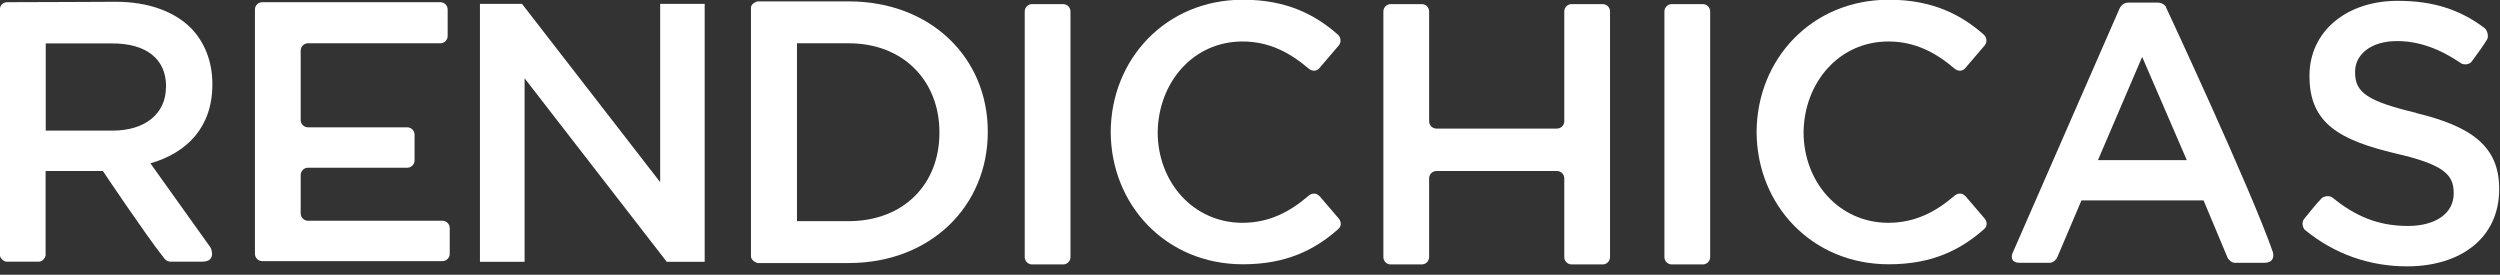 <svg width="182" height="20" viewBox="0 0 182 20" fill="none" xmlns="http://www.w3.org/2000/svg">
<rect x="0" y="0" width="182" height="20" fill="#333333" stroke="none"/>
<g clip-path="url(#clip0_4055_1798)">
<path d="M157.69 0.51C157.69 0.51 157.52 0.19 157.08 0.19H154.94C154.47 0.19 154.3 0.63 154.3 0.63L146.5 18.46C146.5 18.46 146.24 19.13 147.03 19.13H149.23C149.52 19.13 149.74 18.8 149.74 18.8L151.53 14.59H160.42L162.18 18.79C162.18 18.79 162.4 19.13 162.68 19.13H164.85C165.6 19.13 165.53 18.52 165.45 18.31C163.85 13.73 157.68 0.52 157.68 0.52M152.73 11.66L155.95 4.14L159.2 11.66H152.73Z" fill="white"/>
<path d="M61.78 0.1H55.13C55.13 0.1 54.67 0.24 54.67 0.56V18.66C54.67 18.93 55.02 19.15 55.21 19.15H61.78C67.77 19.15 71.91 14.98 71.91 9.62V9.57C71.91 4.21 67.77 0.1 61.78 0.1ZM68.39 9.68C68.39 13.41 65.78 16.1 61.78 16.1H58.02V3.15H61.78C65.78 3.15 68.39 5.9 68.39 9.63V9.68Z" fill="white"/>
<path d="M48.06 13.26L38 0.28H34.94V19.06H38.19V5.7L48.54 19.06H51.3V0.28H48.06V13.26Z" fill="white"/>
<path d="M8.43 0.13C8.43 0.13 2.51 0.16 0.52 0.16C0.18 0.16 0 0.45 0 0.62V18.59C0 18.79 0.27 19.05 0.48 19.05H2.84C3.13 19.05 3.32 18.71 3.32 18.57V12.45H7.49C7.49 12.45 10.64 17.15 11.86 18.68C11.93 18.78 12.1 19.05 12.42 19.05H14.7C15.81 19.05 15.34 18.04 15.34 18.04L10.95 11.89C13.6 11.13 15.46 9.27 15.46 6.16V6.11C15.46 4.46 14.89 3.06 13.89 2.03C12.68 0.84 10.81 0.13 8.43 0.13ZM12.08 6.35C12.08 8.27 10.57 9.51 8.19 9.51H3.33V3.16H8.17C10.63 3.16 12.09 4.27 12.09 6.29V6.34L12.08 6.35Z" fill="white"/>
<path d="M116.68 0.3H114.41C114.12 0.3 113.88 0.54 113.88 0.83V8.83C113.88 9.12 113.64 9.36 113.35 9.36H104.57C104.28 9.36 104.04 9.12 104.04 8.83V0.83C104.04 0.54 103.8 0.3 103.51 0.3H101.24C100.95 0.3 100.71 0.54 100.71 0.83V18.72C100.71 19.01 100.95 19.25 101.24 19.25H103.51C103.8 19.25 104.04 19.01 104.04 18.72V12.98C104.04 12.69 104.28 12.45 104.57 12.45H113.35C113.64 12.45 113.88 12.69 113.88 12.98V18.72C113.88 19.01 114.12 19.25 114.41 19.25H116.68C116.97 19.25 117.21 19.01 117.21 18.72V0.83C117.21 0.54 116.97 0.3 116.68 0.3Z" fill="white"/>
<path d="M96.05 14.28C95.86 14.04 95.53 14.04 95.29 14.23C93.91 15.42 92.4 16.22 90.45 16.22C86.89 16.22 84.28 13.28 84.28 9.62C84.33 5.97 86.89 3.02 90.45 3.02C92.4 3.02 93.91 3.83 95.29 5.01C95.53 5.2 95.86 5.2 96.05 4.96L97.47 3.3C97.66 3.06 97.61 2.73 97.42 2.54C95.76 1.07 93.67 -0.02 90.49 -0.02C84.86 -0.02 80.88 4.32 80.86 9.61C80.88 14.9 84.86 19.24 90.49 19.24C93.62 19.24 95.71 18.2 97.42 16.68C97.66 16.49 97.66 16.16 97.47 15.92L96.05 14.26V14.28Z" fill="white"/>
<path d="M143.07 14.28C142.88 14.04 142.55 14.04 142.31 14.23C140.93 15.42 139.42 16.22 137.47 16.22C133.91 16.22 131.3 13.28 131.3 9.62C131.35 5.97 133.91 3.02 137.47 3.02C139.42 3.02 140.93 3.83 142.31 5.01C142.55 5.2 142.88 5.2 143.07 4.96L144.49 3.3C144.68 3.06 144.63 2.73 144.44 2.54C142.78 1.07 140.69 -0.02 137.51 -0.02C131.88 -0.02 127.9 4.32 127.88 9.61C127.9 14.9 131.88 19.24 137.51 19.24C140.64 19.24 142.73 18.2 144.44 16.68C144.68 16.49 144.68 16.16 144.49 15.92L143.07 14.26V14.28Z" fill="white"/>
<path d="M32.21 16.07H22.42C22.13 16.07 21.89 15.83 21.89 15.54V12.74C21.89 12.45 22.13 12.21 22.42 12.21H29.65C29.94 12.21 30.18 11.97 30.18 11.68V9.8C30.18 9.51 29.94 9.27 29.65 9.27H22.42C22.13 9.27 21.89 9.03 21.89 8.74V3.68C21.89 3.39 22.13 3.15 22.42 3.15H32.06C32.35 3.15 32.59 2.91 32.59 2.62V0.69C32.59 0.4 32.35 0.16 32.06 0.16H19.09C18.8 0.16 18.56 0.4 18.56 0.69V18.48C18.56 18.77 18.8 19.01 19.09 19.01H32.21C32.5 19.01 32.74 18.77 32.74 18.48V16.6C32.74 16.31 32.5 16.07 32.21 16.07Z" fill="white"/>
<path d="M77.4 0.3H75.13C74.84 0.3 74.6 0.54 74.6 0.83V18.72C74.6 19.01 74.84 19.25 75.13 19.25H77.4C77.69 19.25 77.93 19.01 77.93 18.72V0.83C77.93 0.54 77.69 0.3 77.4 0.3Z" fill="white"/>
<path d="M123.97 0.3H121.7C121.41 0.3 121.17 0.54 121.17 0.83V18.72C121.17 19.01 121.41 19.25 121.7 19.25H123.97C124.26 19.25 124.5 19.01 124.5 18.72V0.83C124.5 0.54 124.26 0.3 123.97 0.3Z" fill="white"/>
<path d="M175.91 8.22C172.31 7.36 171.45 6.72 171.45 5.27V5.22C171.45 3.98 172.58 2.99 174.51 2.99C176.08 2.99 177.63 3.55 179.17 4.61C179.32 4.71 179.74 4.74 179.93 4.49C180.29 4.01 180.84 3.25 181.06 2.87C181.19 2.65 181.09 2.21 180.86 2.03C179.06 0.68 177.1 0.06 174.55 0.06C170.82 0.06 168.13 2.29 168.13 5.51V5.56C168.13 9.02 170.39 10.21 174.39 11.17C177.88 11.97 178.63 12.7 178.63 14.04V14.09C178.63 15.51 177.34 16.45 175.3 16.45C173.13 16.45 171.46 15.74 169.8 14.38C169.57 14.2 169.15 14.29 169.01 14.44C168.69 14.77 168.1 15.48 167.73 15.95C167.53 16.2 167.66 16.61 167.79 16.73C169.96 18.51 172.52 19.39 175.23 19.39C179.18 19.39 181.94 17.29 181.94 13.78V13.73C181.94 10.62 179.87 9.19 175.9 8.23" fill="white"/>
</g>
<defs>
<clipPath id="clip0_4055_1798">
<rect width="181.96" height="19.39" fill="white"/>
</clipPath>
</defs>
</svg>
